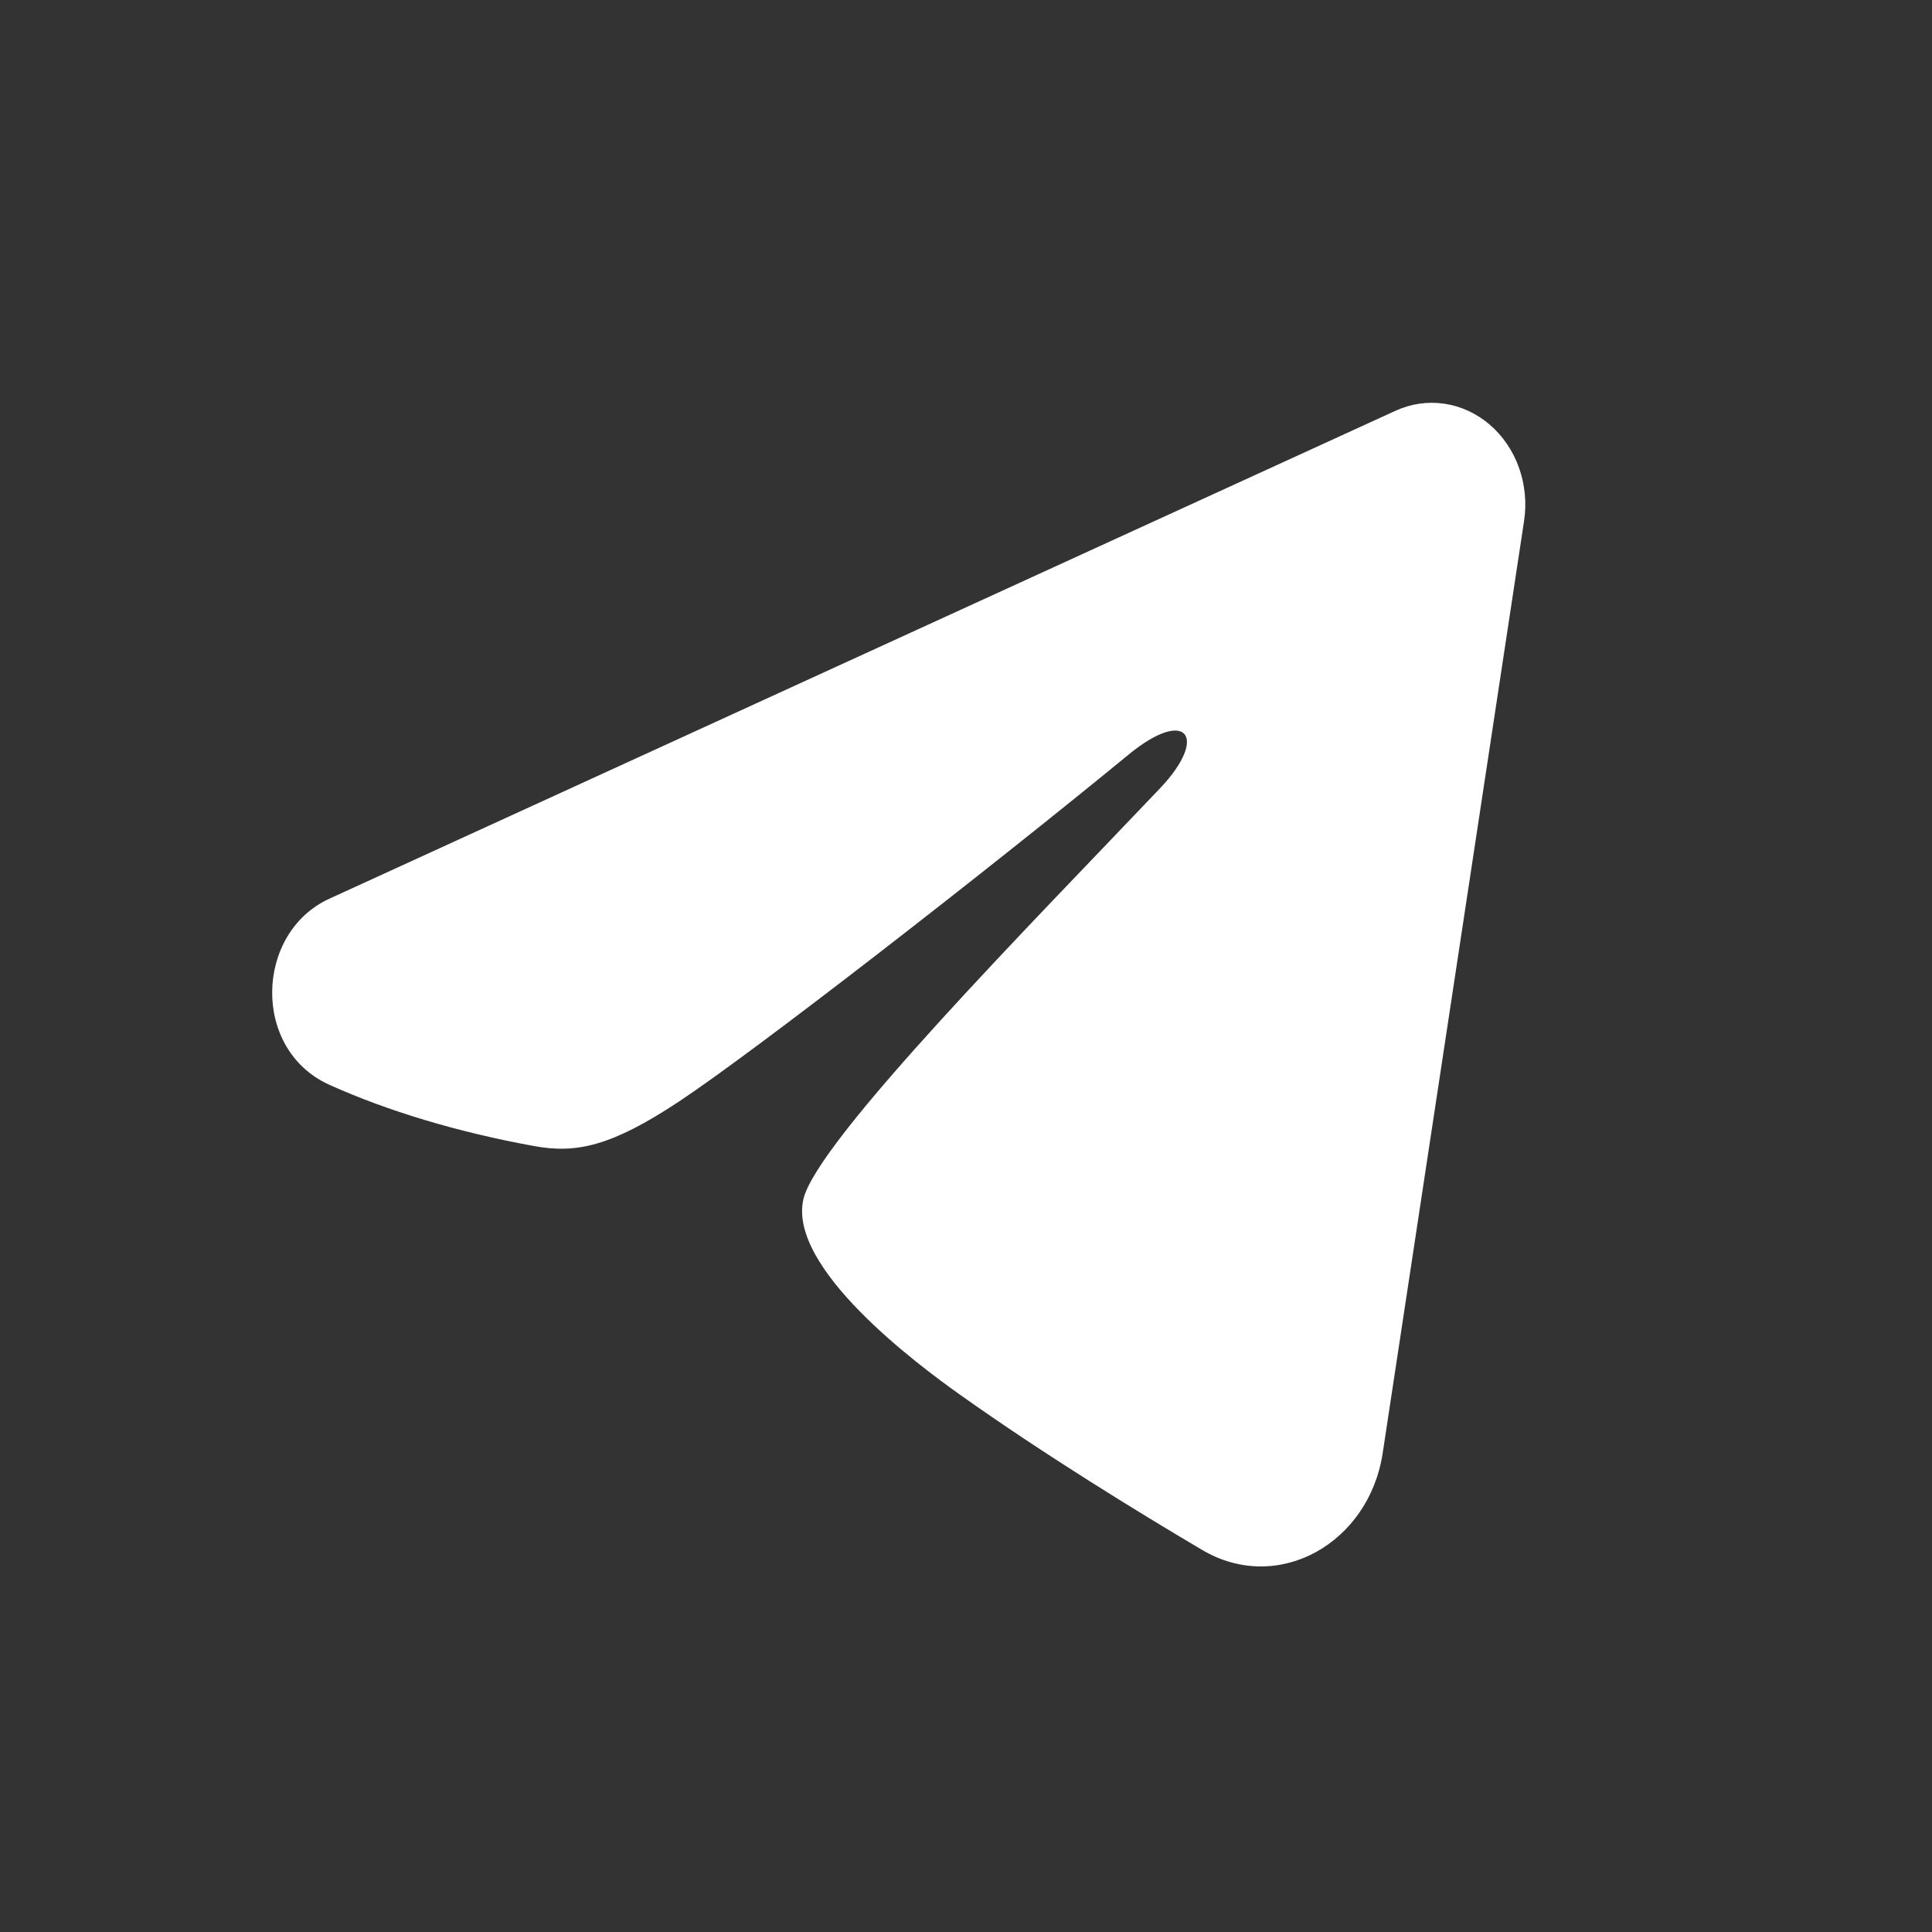 <svg width="75" height="75" viewBox="0 0 75 75" fill="none" xmlns="http://www.w3.org/2000/svg">
<rect x="0" y="0" width="75" height="75" fill="#333333" stroke="none"/>
<g clip-path="url(#clip0_549_1419)">
<g clip-path="url(#clip1_549_1419)">
<path fill-rule="evenodd" clip-rule="evenodd" d="M54.173 15.946C54.771 15.672 55.426 15.578 56.069 15.672C56.712 15.767 57.32 16.047 57.83 16.484C58.339 16.921 58.732 17.498 58.967 18.156C59.201 18.814 59.269 19.528 59.164 20.224L53.675 56.416C53.142 59.907 49.618 61.91 46.672 60.171C44.209 58.716 40.549 56.474 37.257 54.135C35.611 52.965 30.57 49.216 31.189 46.548C31.722 44.267 40.193 35.696 45.034 30.6C46.934 28.598 46.067 27.443 43.824 29.284C38.252 33.857 29.306 40.81 26.349 42.767C23.739 44.493 22.379 44.788 20.753 44.493C17.785 43.957 15.033 43.125 12.787 42.112C9.752 40.744 9.9 36.209 12.785 34.888L54.173 15.946Z" fill="white"/>
</g>
</g>
<defs>
<clipPath id="clip0_549_1419">
<rect width="74.707" height="74.707" fill="white" transform="translate(0.141)"/>
</clipPath>
<clipPath id="clip1_549_1419">
<rect width="74.707" height="74.707" fill="white" transform="translate(0.141)"/>
</clipPath>
</defs>
</svg>
